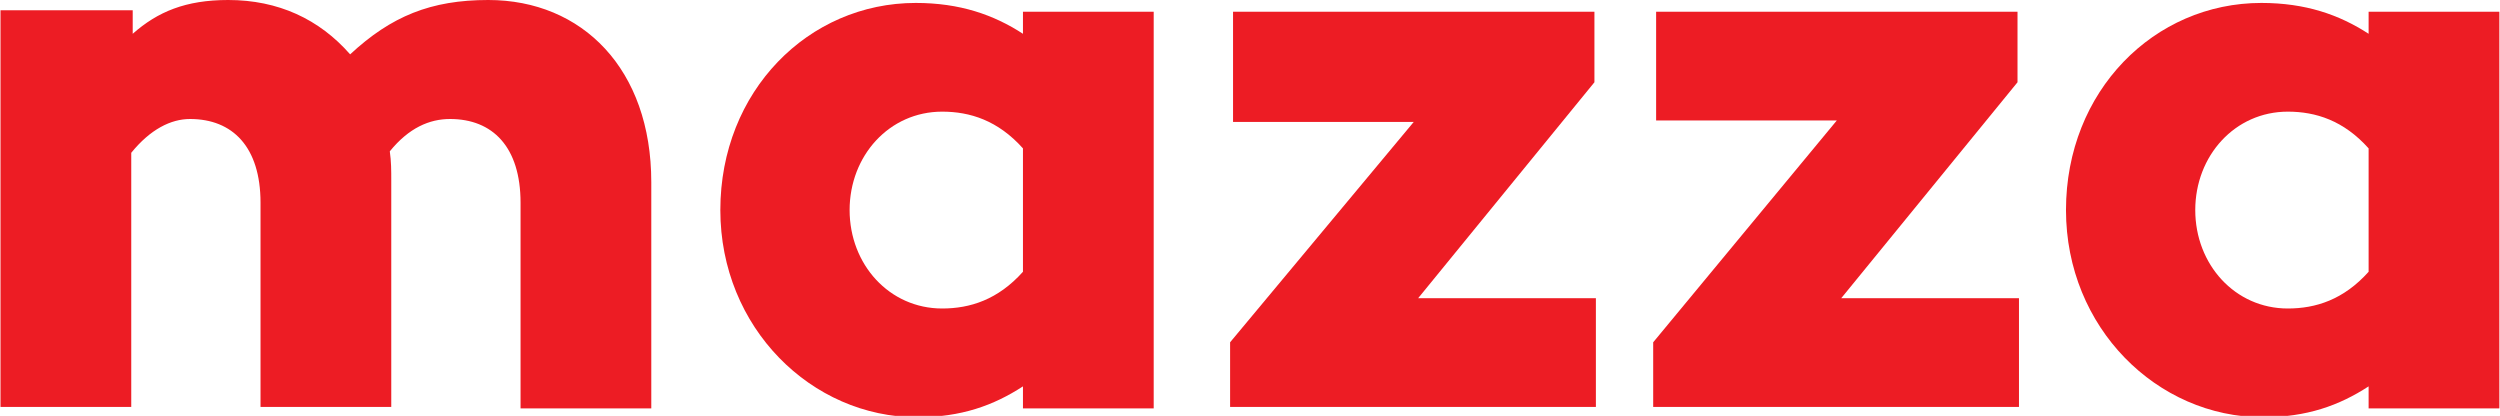 <?xml version="1.0" encoding="UTF-8"?> <svg xmlns="http://www.w3.org/2000/svg" viewBox="0 0 200.00 33.27" data-guides="{&quot;vertical&quot;:[],&quot;horizontal&quot;:[]}"><path fill="#ed1c24" stroke="none" fill-opacity="1" stroke-width="1" stroke-opacity="1" id="tSvg9e3070a812" title="Path 1" d="M52.103 14.573C52.103 20.606 52.103 26.639 52.103 32.672C48.617 32.672 45.13 32.672 41.644 32.672C41.644 27.187 41.644 21.703 41.644 16.218C41.644 11.752 39.411 9.52 36.002 9.52C34.357 9.52 32.712 10.225 31.184 12.105C31.301 12.928 31.301 13.633 31.301 14.456C31.301 20.488 31.301 26.521 31.301 32.554C27.815 32.554 24.328 32.554 20.842 32.554C20.842 27.109 20.842 21.664 20.842 16.218C20.842 11.752 18.609 9.52 15.201 9.52C13.673 9.52 12.027 10.342 10.5 12.223C10.5 19 10.5 25.777 10.5 32.554C7.013 32.554 3.527 32.554 0.04 32.554C0.04 21.977 0.04 11.4 0.04 0.823C3.566 0.823 7.091 0.823 10.617 0.823C10.617 1.45 10.617 2.076 10.617 2.703C12.615 0.94 14.848 0 18.256 0C22.252 0 25.543 1.528 28.011 4.348C31.301 1.293 34.475 0 39.058 0C46.58 0 52.103 5.524 52.103 14.573Z"></path><path fill="#ed1c24" stroke="none" fill-opacity="1" stroke-width="1" stroke-opacity="1" id="tSvg421f5f190e" title="Path 2" d="M92.296 32.672C88.81 32.672 85.323 32.672 81.837 32.672C81.837 32.084 81.837 31.497 81.837 30.909C79.486 32.437 76.901 33.377 73.375 33.377C64.913 33.377 57.627 26.208 57.627 16.806C57.627 7.287 64.678 0.235 73.258 0.235C76.783 0.235 79.486 1.175 81.837 2.703C81.837 2.115 81.837 1.528 81.837 0.94C85.323 0.94 88.81 0.94 92.296 0.94C92.296 11.517 92.296 22.095 92.296 32.672ZM81.837 21.742C81.837 18.451 81.837 15.161 81.837 11.87C79.839 9.637 77.606 8.932 75.373 8.932C71.142 8.932 67.969 12.458 67.969 16.806C67.969 21.154 71.142 24.68 75.373 24.68C77.606 24.68 79.839 23.975 81.837 21.742Z"></path><path fill="#ed1c24" stroke="none" fill-opacity="1" stroke-width="1" stroke-opacity="1" id="tSvg10fe932bbdd" title="Path 3" d="M113.451 23.857C118.191 23.857 122.931 23.857 127.671 23.857C127.671 26.756 127.671 29.655 127.671 32.554C117.917 32.554 108.162 32.554 98.408 32.554C98.408 30.831 98.408 29.107 98.408 27.383C103.305 21.507 108.201 15.631 113.098 9.755C108.28 9.755 103.461 9.755 98.643 9.755C98.643 6.816 98.643 3.878 98.643 0.94C108.28 0.94 117.917 0.94 127.554 0.94C127.554 2.821 127.554 4.701 127.554 6.581C122.853 12.34 118.152 18.099 113.451 23.857Z"></path><path fill="#ed1c24" stroke="none" fill-opacity="1" stroke-width="1" stroke-opacity="1" id="tSvg17220aa5c35" title="Path 4" d="M147.298 23.857C152.038 23.857 156.778 23.857 161.518 23.857C161.518 26.756 161.518 29.655 161.518 32.554C151.764 32.554 142.009 32.554 132.255 32.554C132.255 30.831 132.255 29.107 132.255 27.383C137.151 21.468 142.048 15.552 146.945 9.637C142.127 9.637 137.308 9.637 132.49 9.637C132.49 6.738 132.49 3.839 132.49 0.94C142.127 0.94 151.764 0.94 161.401 0.94C161.401 2.821 161.401 4.701 161.401 6.581C156.7 12.34 151.999 18.099 147.298 23.857Z"></path><path fill="#ed1c24" stroke="none" fill-opacity="1" stroke-width="1" stroke-opacity="1" id="tSvg17cc3ac2e10" title="Path 5" d="M199.949 32.672C196.462 32.672 192.976 32.672 189.489 32.672C189.489 32.084 189.489 31.497 189.489 30.909C187.138 32.437 184.553 33.377 181.027 33.377C172.565 33.377 165.279 26.208 165.279 16.806C165.279 7.287 172.33 0.235 180.91 0.235C184.435 0.235 187.138 1.175 189.489 2.703C189.489 2.115 189.489 1.528 189.489 0.94C192.976 0.94 196.462 0.94 199.949 0.94C199.949 11.517 199.949 22.095 199.949 32.672ZM189.489 21.742C189.489 18.451 189.489 15.161 189.489 11.87C187.491 9.637 185.258 8.932 183.025 8.932C178.794 8.932 175.621 12.458 175.621 16.806C175.621 21.154 178.794 24.68 183.025 24.68C185.258 24.68 187.491 23.975 189.489 21.742Z"></path><defs></defs></svg> 